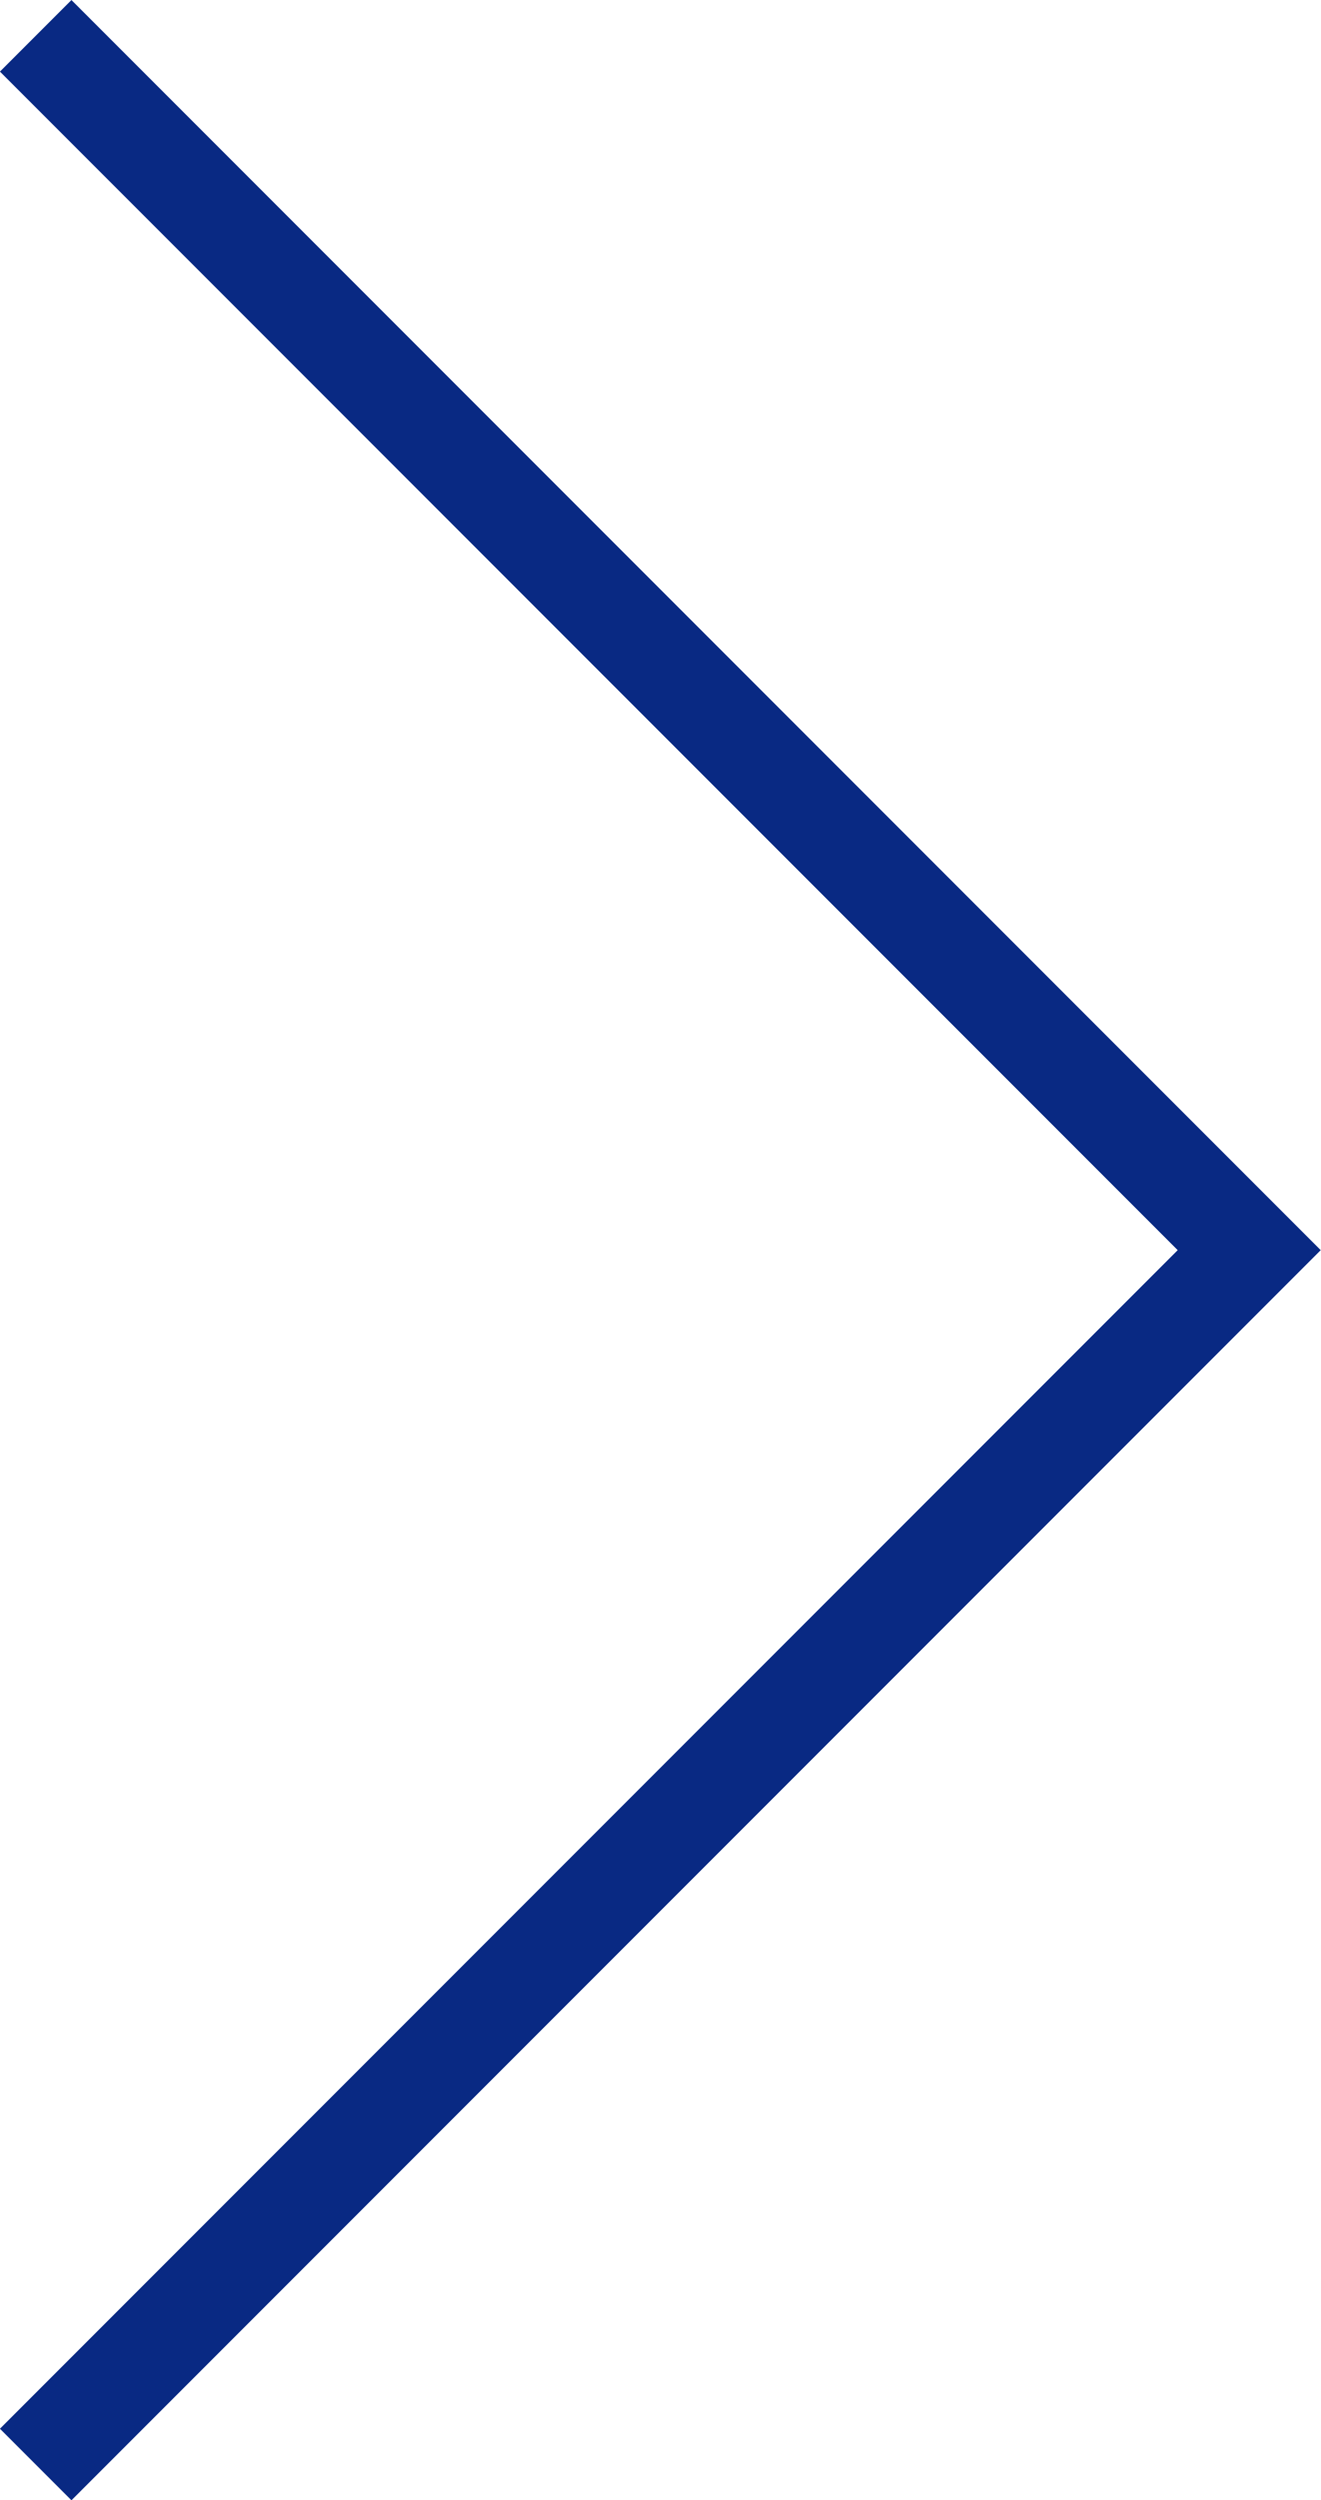 <svg xmlns="http://www.w3.org/2000/svg" width="13.063" height="24.707" viewBox="0 0 13.063 24.707"><path fill="none" stroke="#092983" stroke-miterlimit="10" d="m.353.354 12 12-12 12" data-name="パス 1114"/></svg>